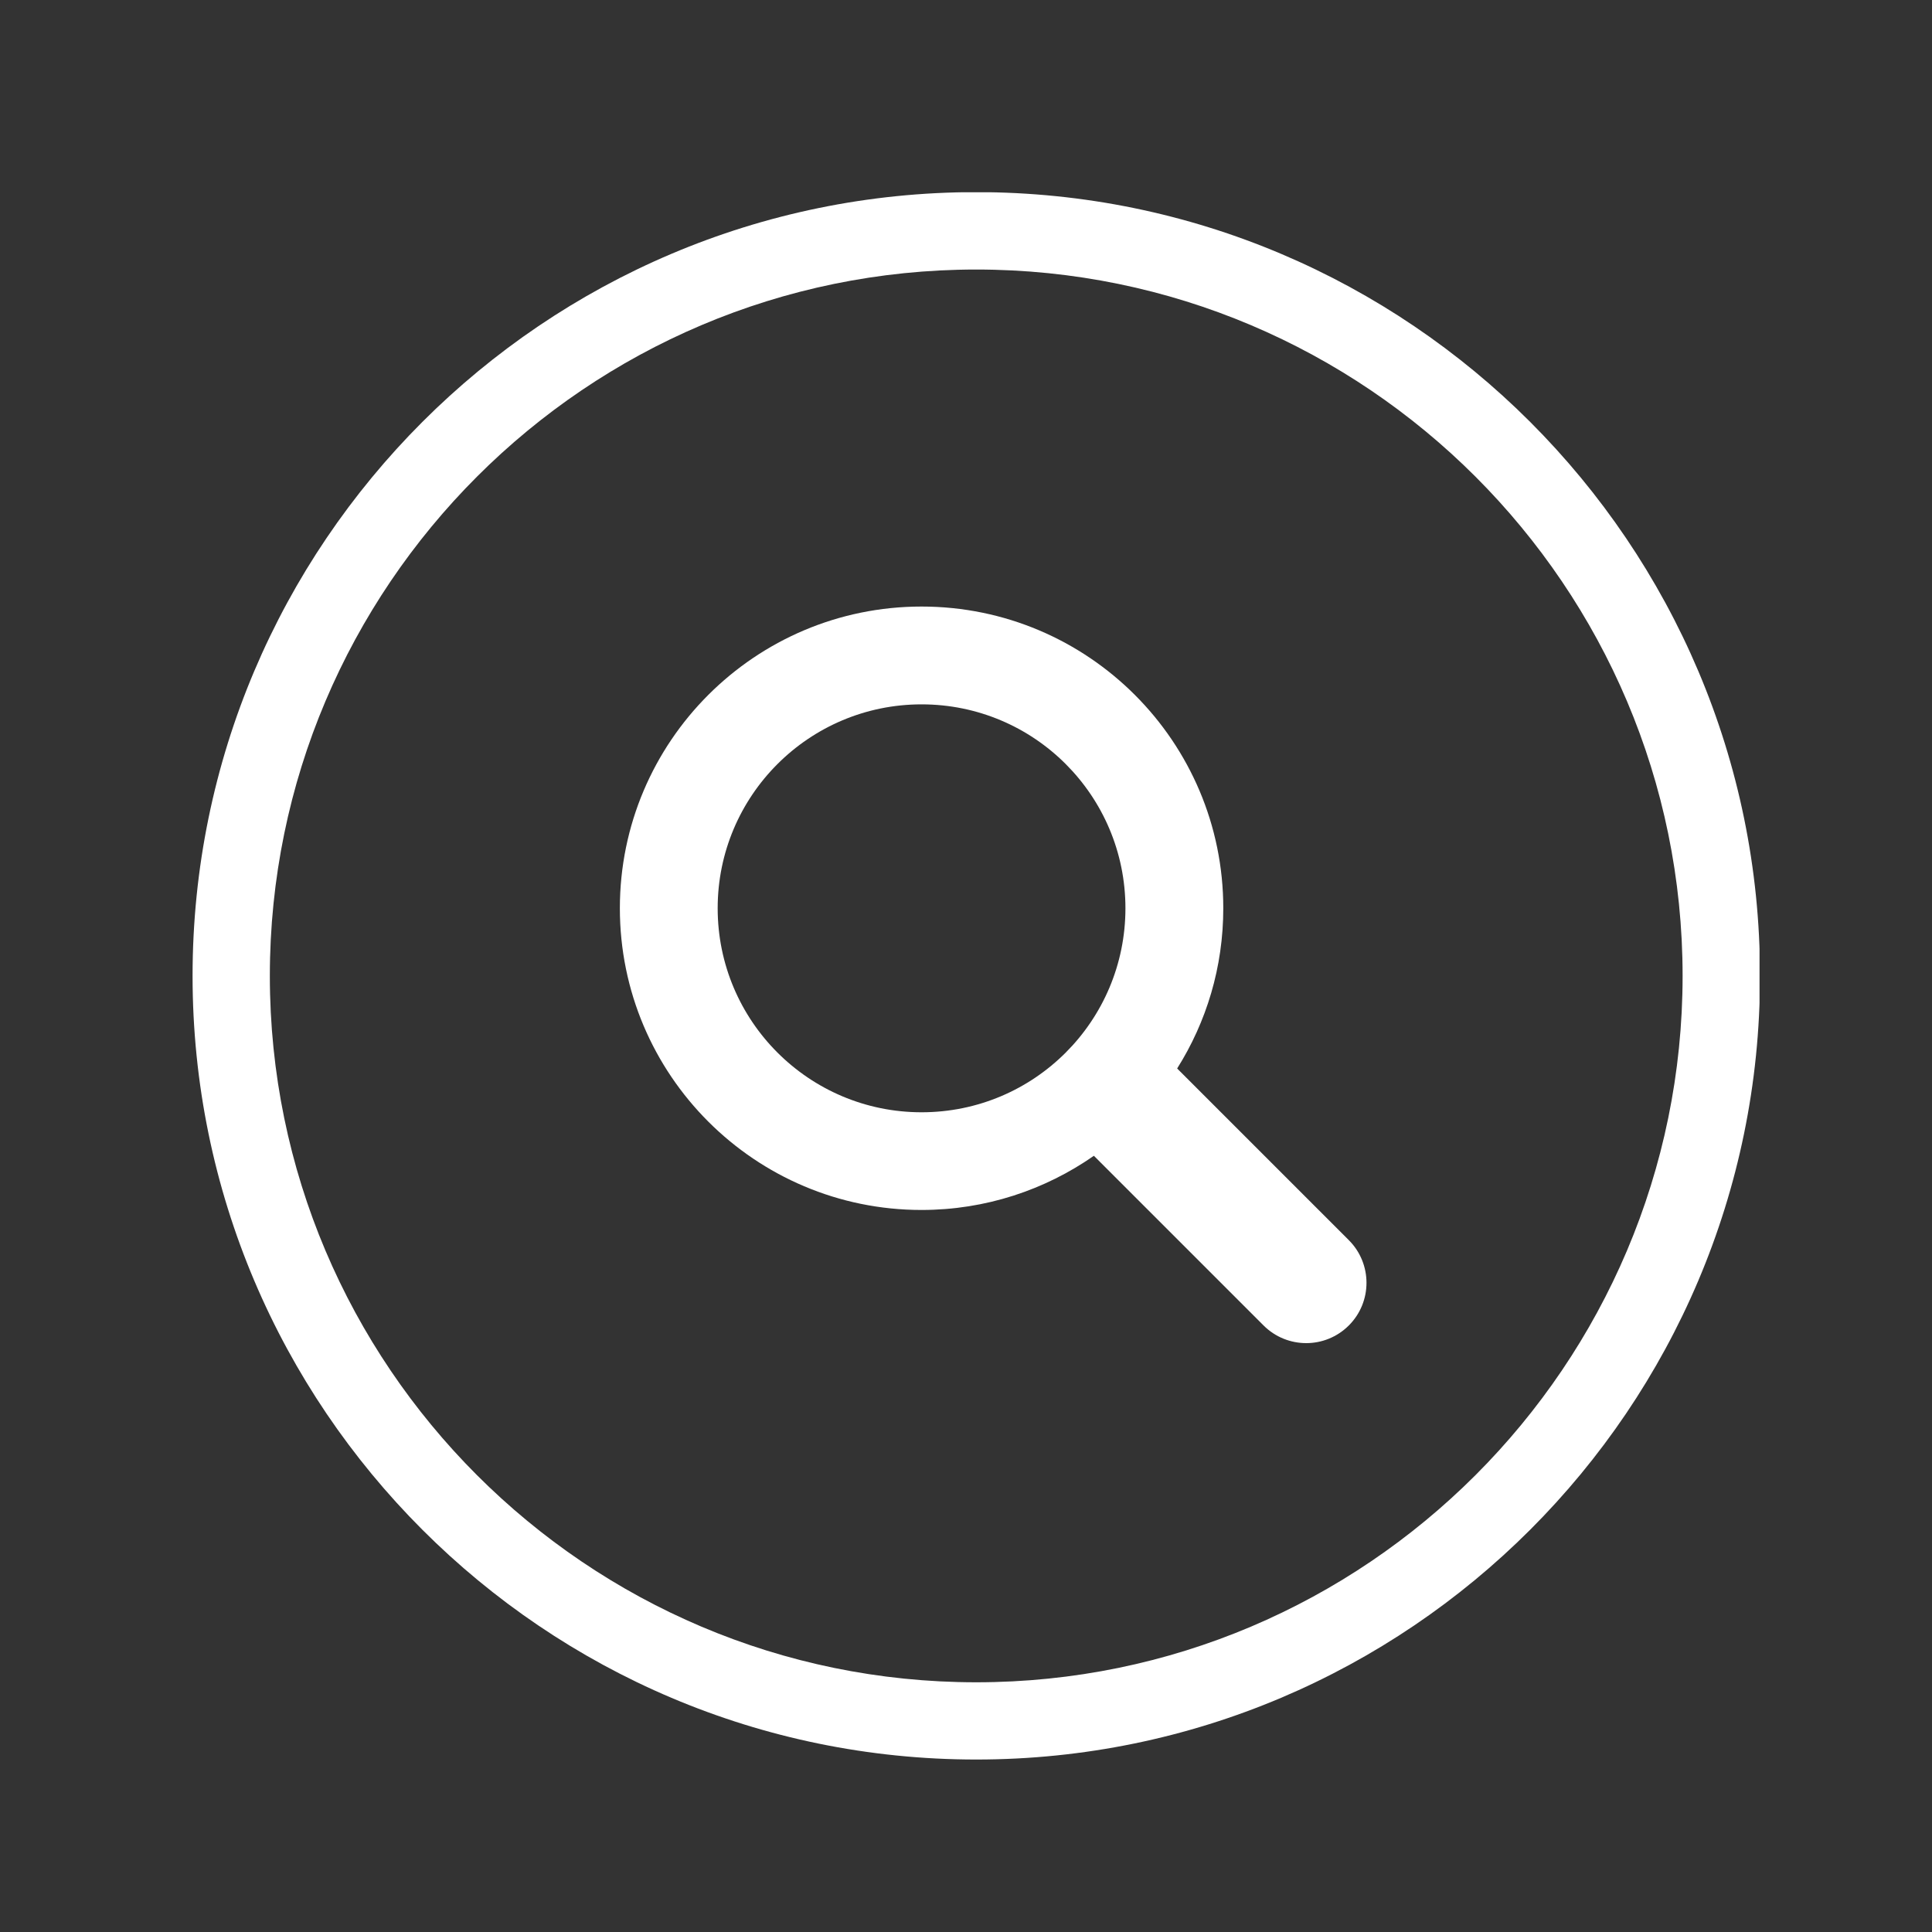<?xml version="1.0" encoding="UTF-8"?>
<svg xmlns="http://www.w3.org/2000/svg" xmlns:xlink="http://www.w3.org/1999/xlink" width="65" zoomAndPan="magnify" viewBox="0 0 48.75 48.75" height="65" preserveAspectRatio="xMidYMid meet" version="1.2">
  <rect x="0" y="0" width="48.75" height="48.75" fill="#333333" stroke="none"/>
  <defs>
    <clipPath id="7c2ed529ce">
      <path d="M 4.852 4.852 L 44.398 4.852 L 44.398 44.398 L 4.852 44.398 Z M 4.852 4.852 "></path>
    </clipPath>
  </defs>
  <g id="c915f01bc7">
    <path style=" stroke:none;fill-rule:nonzero;fill:#ffffff;fill-opacity:1;" d="M 34.035 31.293 L 29.703 26.961 C 30.441 25.789 30.867 24.406 30.867 22.918 C 30.867 18.715 27.457 15.305 23.254 15.305 C 19.051 15.305 15.641 18.715 15.641 22.918 C 15.641 27.121 19.051 30.531 23.254 30.531 C 24.871 30.531 26.371 30.023 27.602 29.164 L 31.883 33.445 C 32.18 33.742 32.57 33.891 32.961 33.891 C 33.348 33.891 33.738 33.742 34.035 33.445 C 34.629 32.852 34.629 31.887 34.035 31.293 Z M 23.254 28.066 C 20.414 28.066 18.109 25.762 18.109 22.918 C 18.109 20.078 20.414 17.773 23.254 17.773 C 26.098 17.773 28.398 20.078 28.398 22.918 C 28.398 25.762 26.098 28.066 23.254 28.066 Z M 23.254 28.066 "></path>
    <g clip-rule="nonzero" clip-path="url(#7c2ed529ce)">
      <path style=" stroke:none;fill-rule:nonzero;fill:#ffffff;fill-opacity:1;" d="M 24.633 44.398 C 13.73 44.398 4.859 35.527 4.859 24.625 C 4.859 13.719 13.73 4.848 24.633 4.848 C 35.539 4.848 44.41 13.719 44.41 24.625 C 44.41 35.527 35.539 44.398 24.633 44.398 Z M 24.633 6.801 C 14.805 6.801 6.809 14.797 6.809 24.625 C 6.809 34.453 14.805 42.449 24.633 42.449 C 34.461 42.449 42.457 34.453 42.457 24.625 C 42.457 14.797 34.461 6.801 24.633 6.801 Z M 24.633 6.801 "></path>
    </g>
  </g>
</svg>
